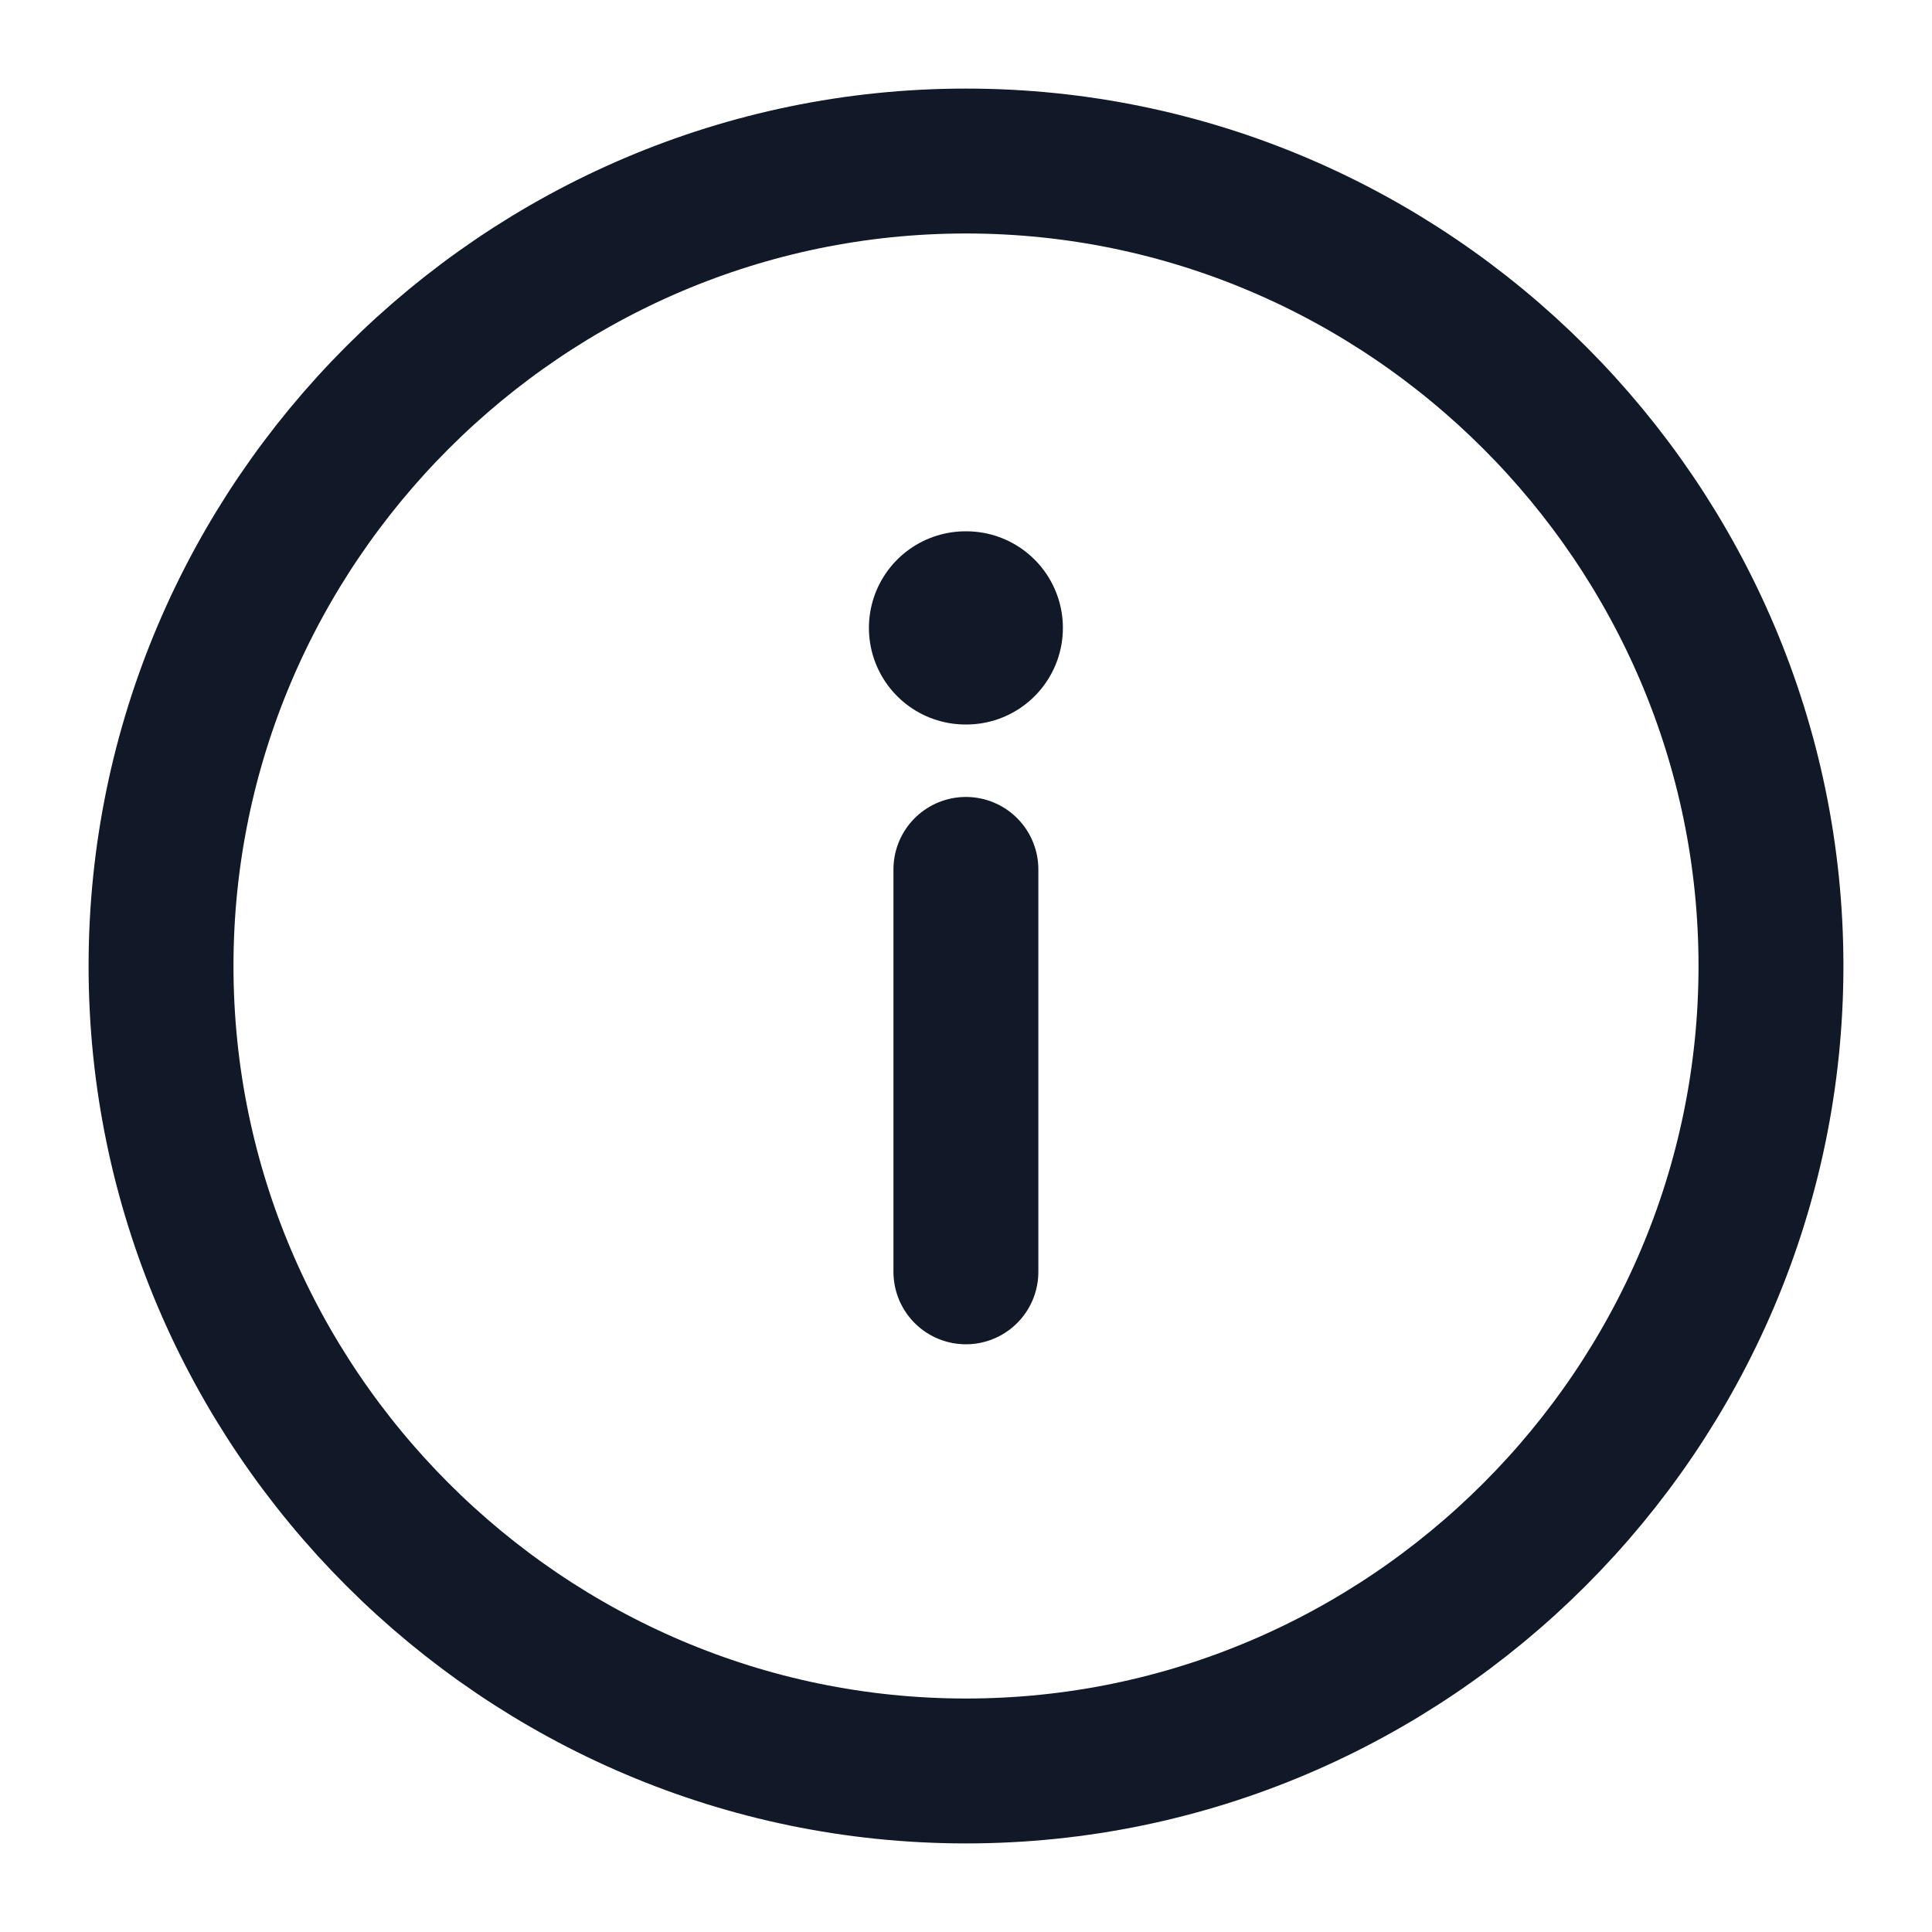 <svg width="20" height="20" viewBox="0 0 20 20" fill="none" xmlns="http://www.w3.org/2000/svg">
<path d="M10 18.333C14.583 18.333 18.333 14.583 18.333 10C18.333 5.417 14.583 1.667 10 1.667C5.417 1.667 1.667 5.417 1.667 10C1.667 14.583 5.417 18.333 10 18.333Z" stroke="#111827" stroke-width="1.5" stroke-linecap="round" stroke-linejoin="round"/>
<path d="M9.999 13.166L9.999 9" stroke="#111827" stroke-width="1.5" stroke-linecap="round" stroke-linejoin="round"/>
<path d="M10.003 6.5L9.995 6.5" stroke="#111827" stroke-width="2" stroke-linecap="round" stroke-linejoin="round"/>
</svg>
